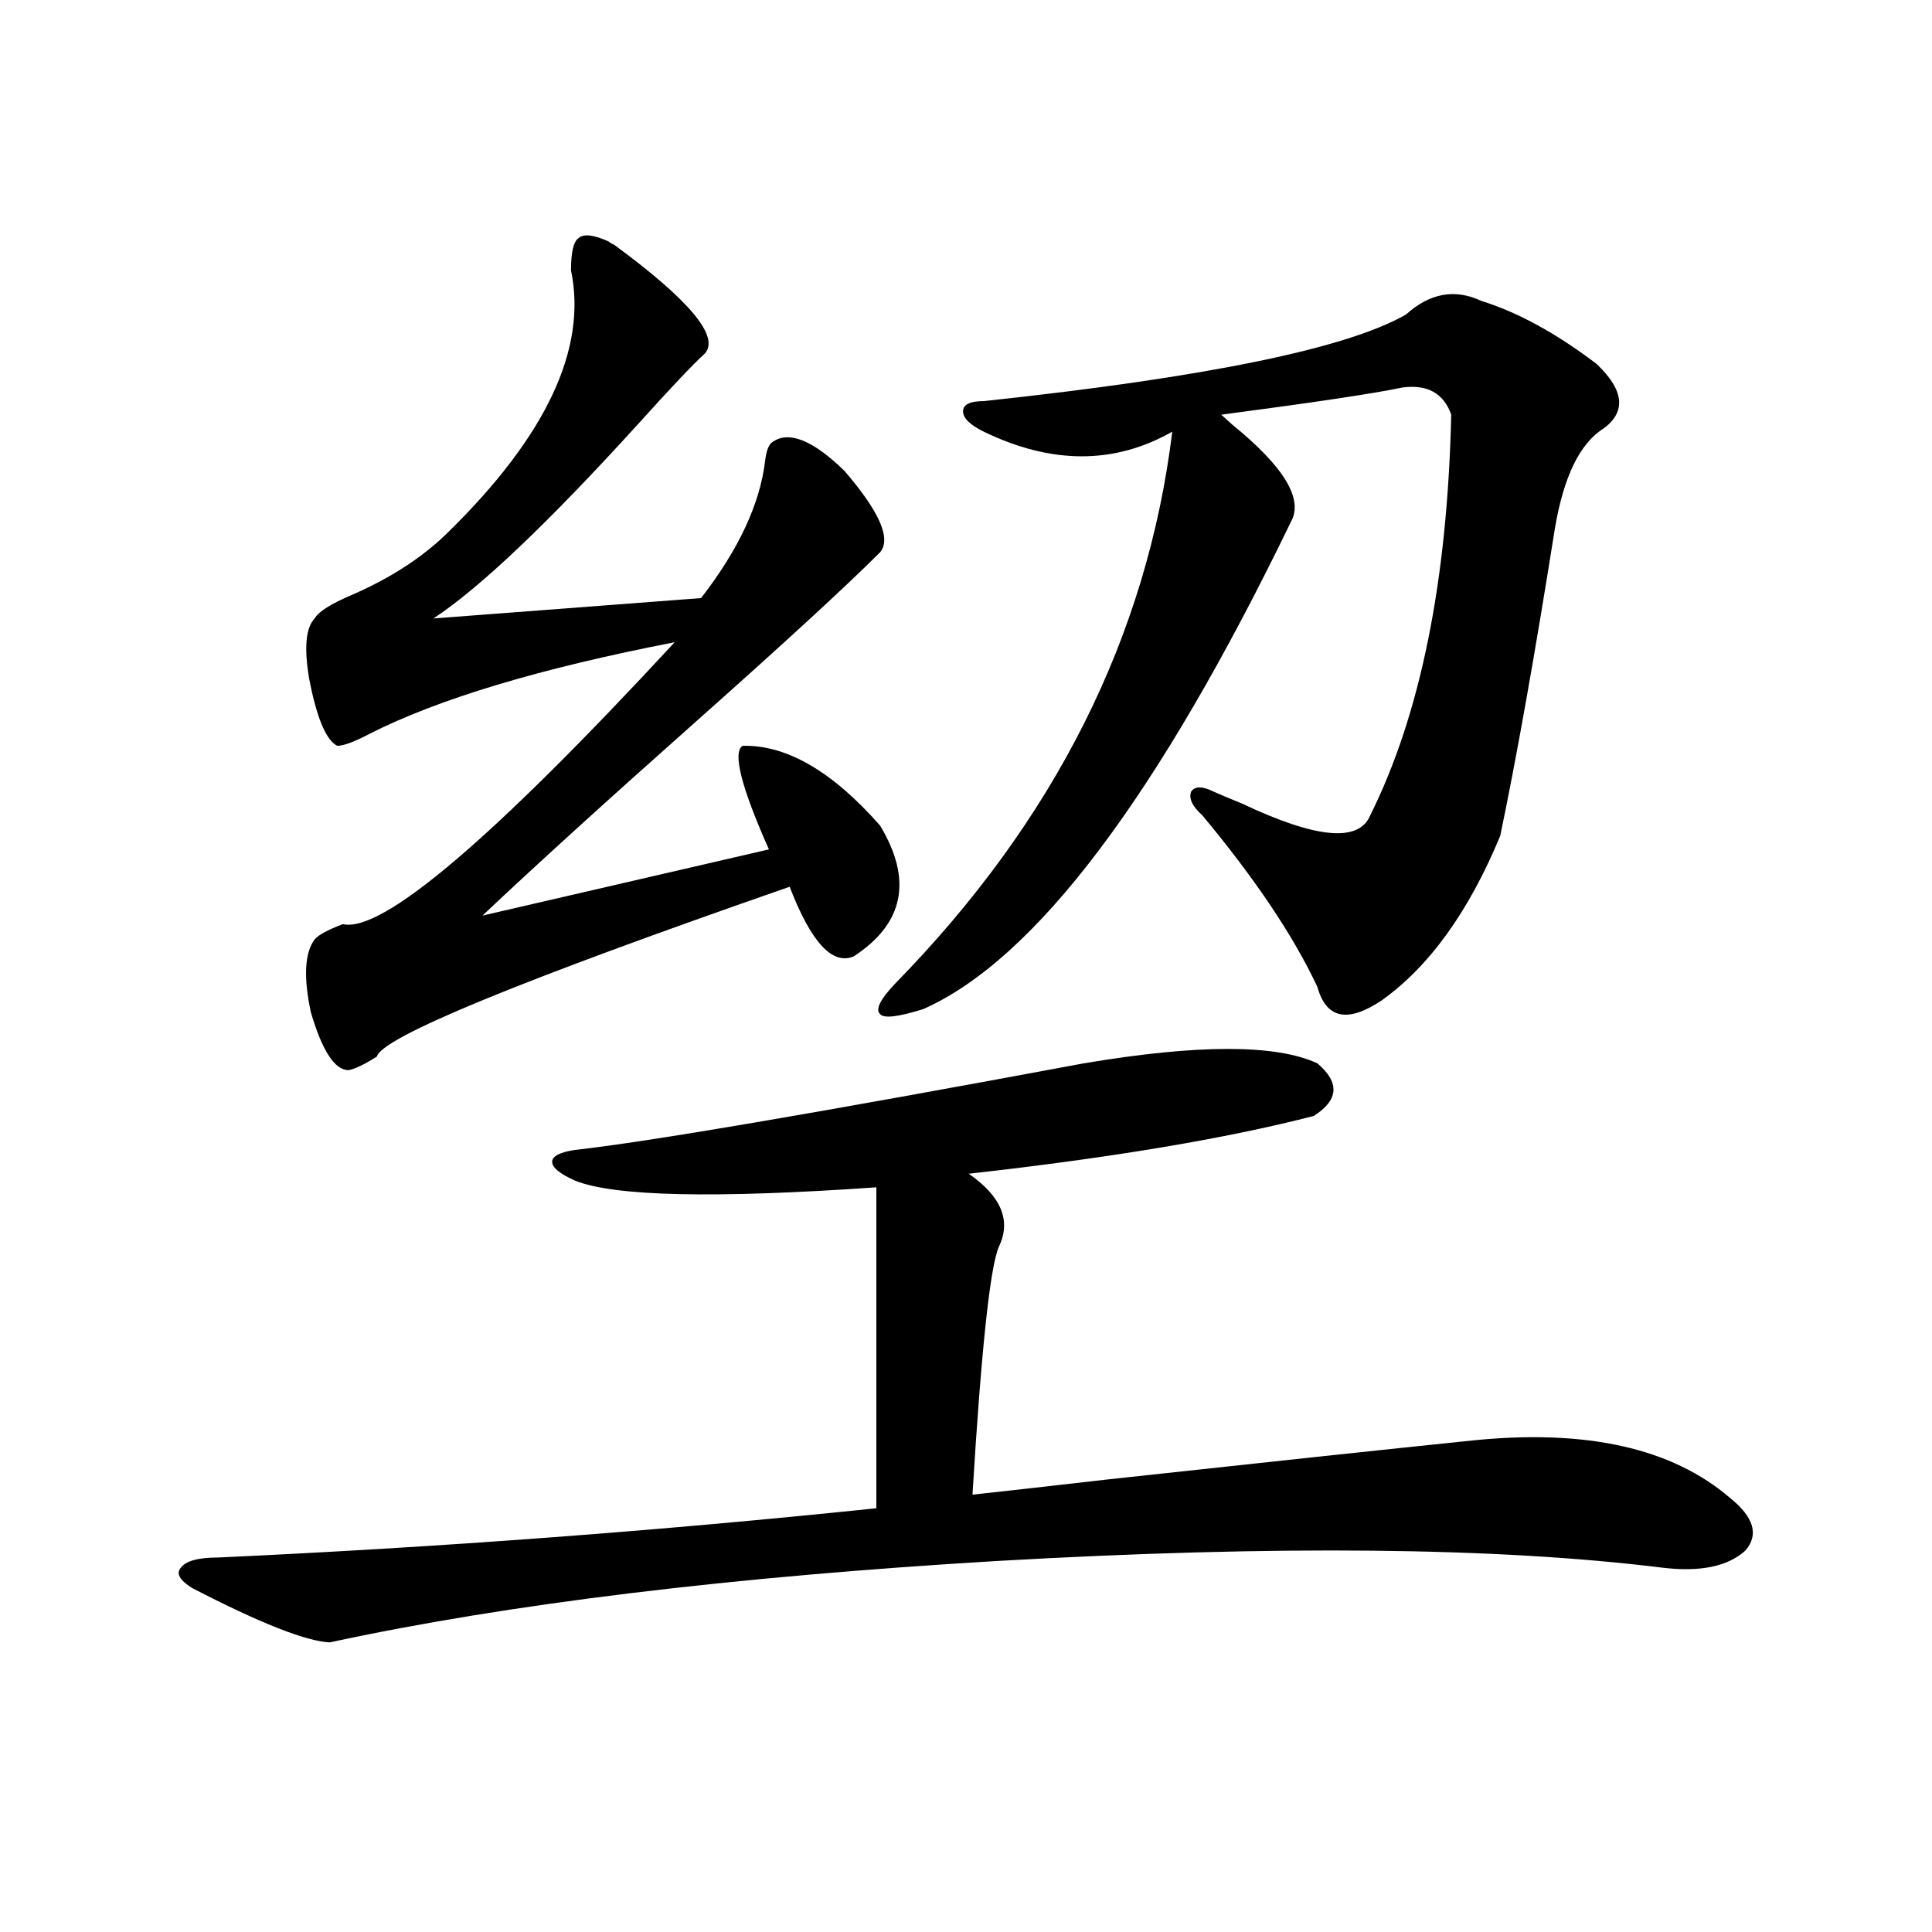 <?xml version="1.0" encoding="utf-8"?>
<!-- Generator: Adobe Illustrator 16.0.0, SVG Export Plug-In . SVG Version: 6.00 Build 0)  -->
<!DOCTYPE svg PUBLIC "-//W3C//DTD SVG 1.1//EN" "http://www.w3.org/Graphics/SVG/1.1/DTD/svg11.dtd">
<svg version="1.1" id="图层_1" xmlns="http://www.w3.org/2000/svg" xmlns:xlink="http://www.w3.org/1999/xlink" x="0px" y="0px"
	 width="1000px" height="1000px" viewBox="0 0 1000 1000" enable-background="new 0 0 1000 1000" xml:space="preserve">
<path d="M681.886,550.391c11.707,9.971,11.052,19.048-1.951,27.246c-45.532,11.729-105.043,21.685-178.532,29.883
	c16.905,11.729,22.104,24.321,15.609,37.793c-4.558,10.547-9.115,53.325-13.658,128.32c16.25-1.758,39.664-4.395,70.242-7.91
	c80.639-8.789,143.731-15.518,189.264-20.215c58.535-5.85,102.757,4.106,132.68,29.883c12.348,9.971,14.954,19.048,7.805,27.246
	c-9.115,8.213-23.414,11.138-42.926,8.789c-85.211-10.547-199.675-11.714-343.406-3.516
	c-138.533,8.213-253.987,22.262-346.333,42.188c-12.362-0.59-36.097-9.97-71.218-28.125c-6.509-4.092-8.46-7.607-5.854-10.547
	c2.592-3.516,9.101-5.273,19.512-5.273c114.464-5.273,227.952-13.76,340.479-25.488V614.551
	c-83.9,5.864-135.941,4.697-156.094-3.516c-7.805-3.516-11.707-6.729-11.707-9.668c0-2.925,3.902-4.971,11.707-6.152
	c37.072-4.092,124.875-19.033,263.408-44.824C620.089,540.435,660.423,540.435,681.886,550.391z M315.065,125
	c0.641,0.591,1.616,1.182,2.927,1.758c39.023,28.716,54.633,47.461,46.828,56.25c-5.854,5.273-17.24,17.29-34.146,36.035
	c-46.828,51.567-82.284,85.254-106.339,101.074l138.533-10.547c19.512-25.186,30.563-48.916,33.17-71.191
	c0.641-5.273,1.951-8.486,3.902-9.668c8.445-5.85,20.808-0.879,37.072,14.941c18.201,21.094,24.39,35.156,18.536,42.188
	c-17.561,17.578-49.755,47.173-96.583,88.77c-45.532,40.43-81.949,73.54-109.266,99.316l148.289-34.277
	c-14.313-32.217-18.871-50.098-13.658-53.613c22.759-0.576,46.493,13.184,71.218,41.309c16.905,28.125,12.348,50.688-13.658,67.676
	c-11.066,4.697-22.118-7.319-33.17-36.035c-139.844,48.643-211.062,77.935-213.653,87.891c-6.509,4.106-11.387,6.455-14.634,7.031
	c-7.164,0-13.658-9.956-19.512-29.883c-3.902-18.154-3.262-30.762,1.951-37.793c1.951-2.334,6.829-4.971,14.634-7.91
	c20.152,4.697,77.392-43.945,171.703-145.898c-69.602,13.486-122.283,29.307-158.045,47.461c-7.805,4.106-13.338,6.152-16.585,6.152
	c-5.854-2.925-10.731-14.639-14.634-35.156c-2.606-15.82-1.631-26.064,2.927-30.762c1.951-3.516,8.445-7.607,19.512-12.305
	c20.152-8.789,36.737-19.624,49.755-32.52c50.73-49.795,71.858-94.922,63.413-135.352c0-9.365,1.296-14.941,3.902-16.699
	C302.048,120.908,307.261,121.484,315.065,125z M766.762,155.762c18.856,5.864,38.688,16.699,59.511,32.52
	c14.299,13.486,15.609,24.609,3.902,33.398c-12.362,7.622-20.822,24.912-25.365,51.855c-10.411,65.63-19.847,118.652-28.292,159.082
	c-16.265,39.263-36.752,67.676-61.462,85.254c-17.561,11.729-28.627,9.38-33.17-7.031c-12.362-26.367-32.194-55.947-59.511-88.77
	c-5.213-4.683-7.164-8.789-5.854-12.305c1.951-2.925,5.854-2.925,11.707,0c2.592,1.182,7.47,3.228,14.634,6.152
	c38.368,18.169,60.486,20.215,66.34,6.152c26.006-52.144,39.999-121.289,41.95-207.422c-3.902-11.123-12.362-15.82-25.365-14.063
	c-13.658,2.939-44.877,7.622-93.656,14.063c1.296,1.182,3.247,2.939,5.854,5.273c26.661,21.685,36.737,38.384,30.243,50.098
	c-68.946,142.383-132.359,226.47-190.239,252.246c-13.018,4.106-20.487,4.985-22.438,2.637c-2.606-2.334,0-7.607,7.805-15.82
	c82.59-84.375,130.394-179.585,143.411-285.645c-29.923,17.002-62.438,17.002-97.559,0c-7.164-3.516-10.731-7.031-10.731-10.547
	s3.567-5.273,10.731-5.273c115.119-12.305,187.953-27.246,218.531-44.824C740.086,151.67,753.104,149.321,766.762,155.762z"/>
</svg>
